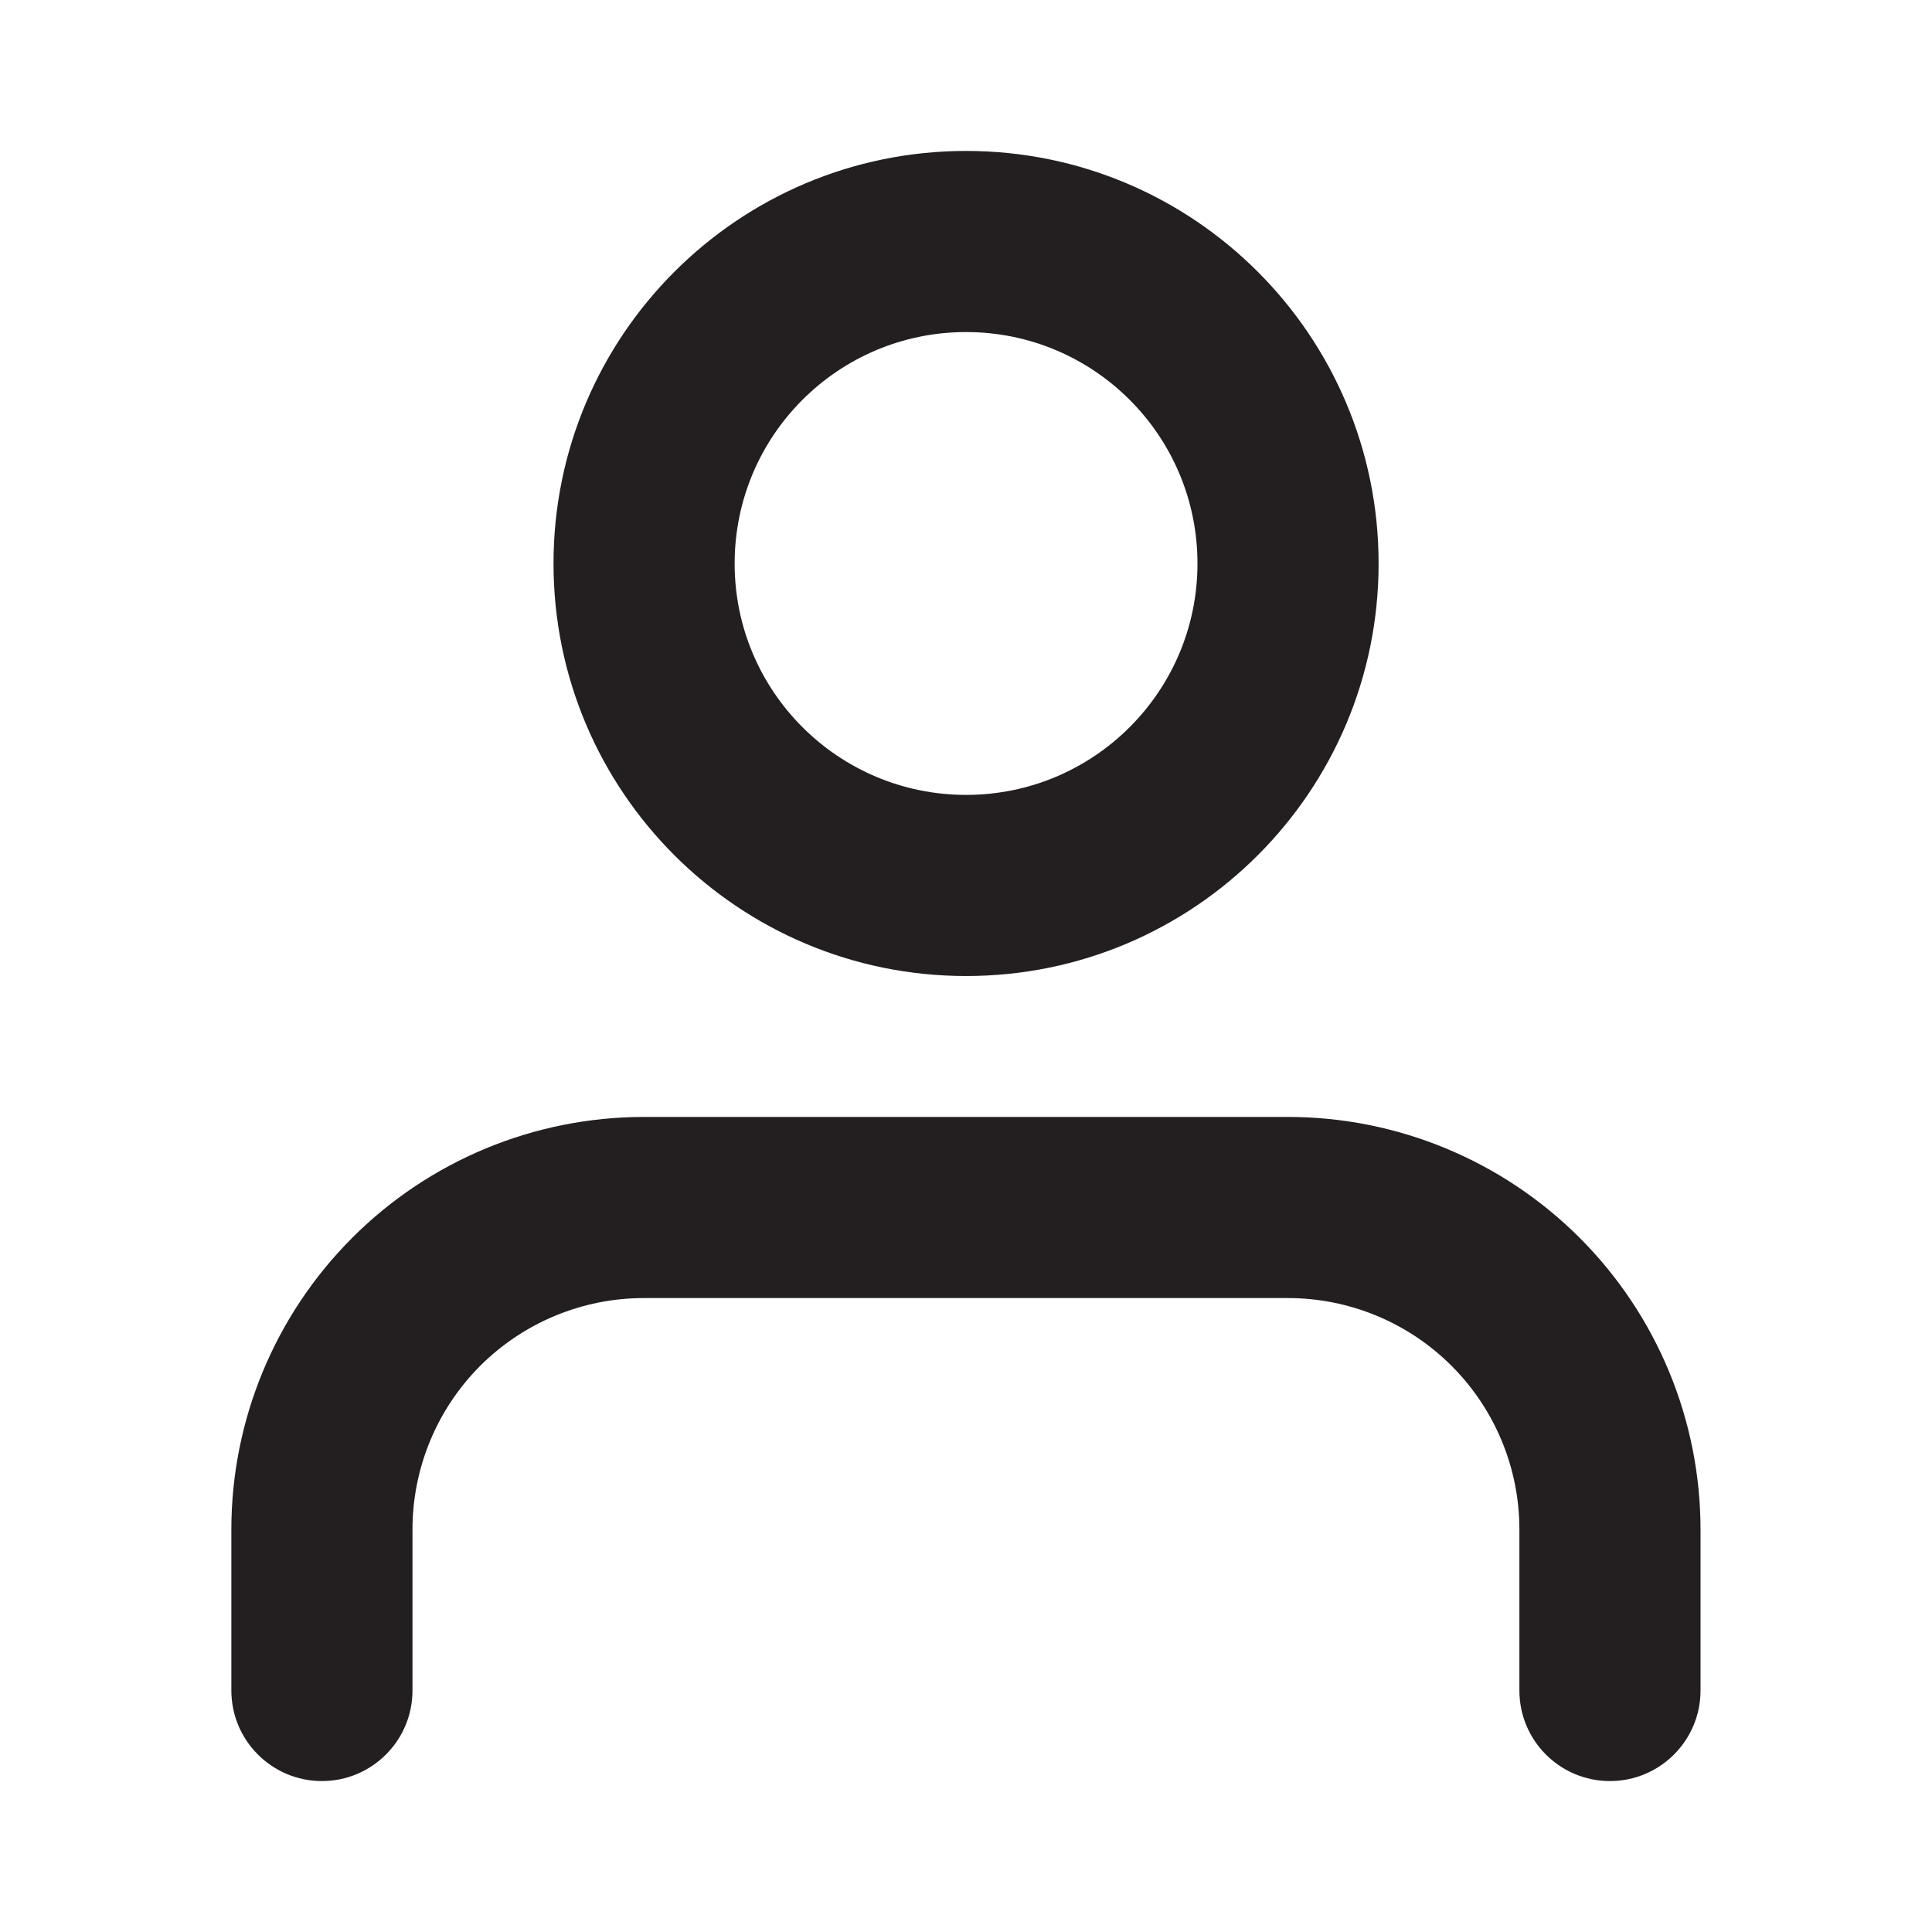 <svg width="16" height="16" viewBox="0 0 16 16" fill="none" xmlns="http://www.w3.org/2000/svg">
<path fill-rule="evenodd" clip-rule="evenodd" d="M6.084 4.667C6.084 3.608 6.942 2.75 8.001 2.75C9.059 2.75 9.917 3.608 9.917 4.667C9.917 5.725 9.059 6.583 8.001 6.583C6.942 6.583 6.084 5.725 6.084 4.667ZM8.001 1.25C6.114 1.25 4.584 2.78 4.584 4.667C4.584 6.554 6.114 8.083 8.001 8.083C9.888 8.083 11.417 6.554 11.417 4.667C11.417 2.78 9.888 1.25 8.001 1.25ZM5.333 9.25C4.427 9.25 3.557 9.61 2.917 10.251C2.276 10.892 1.916 11.761 1.916 12.667V14C1.916 14.414 2.252 14.75 2.666 14.75C3.08 14.75 3.416 14.414 3.416 14V12.667C3.416 12.158 3.618 11.671 3.977 11.311C4.337 10.952 4.824 10.75 5.333 10.75H10.666C11.174 10.75 11.662 10.952 12.021 11.311C12.381 11.671 12.583 12.158 12.583 12.667V14C12.583 14.414 12.918 14.75 13.333 14.75C13.747 14.75 14.083 14.414 14.083 14V12.667C14.083 11.761 13.723 10.892 13.082 10.251C12.441 9.61 11.572 9.25 10.666 9.25H5.333Z" fill="#231F20"/>
</svg>
